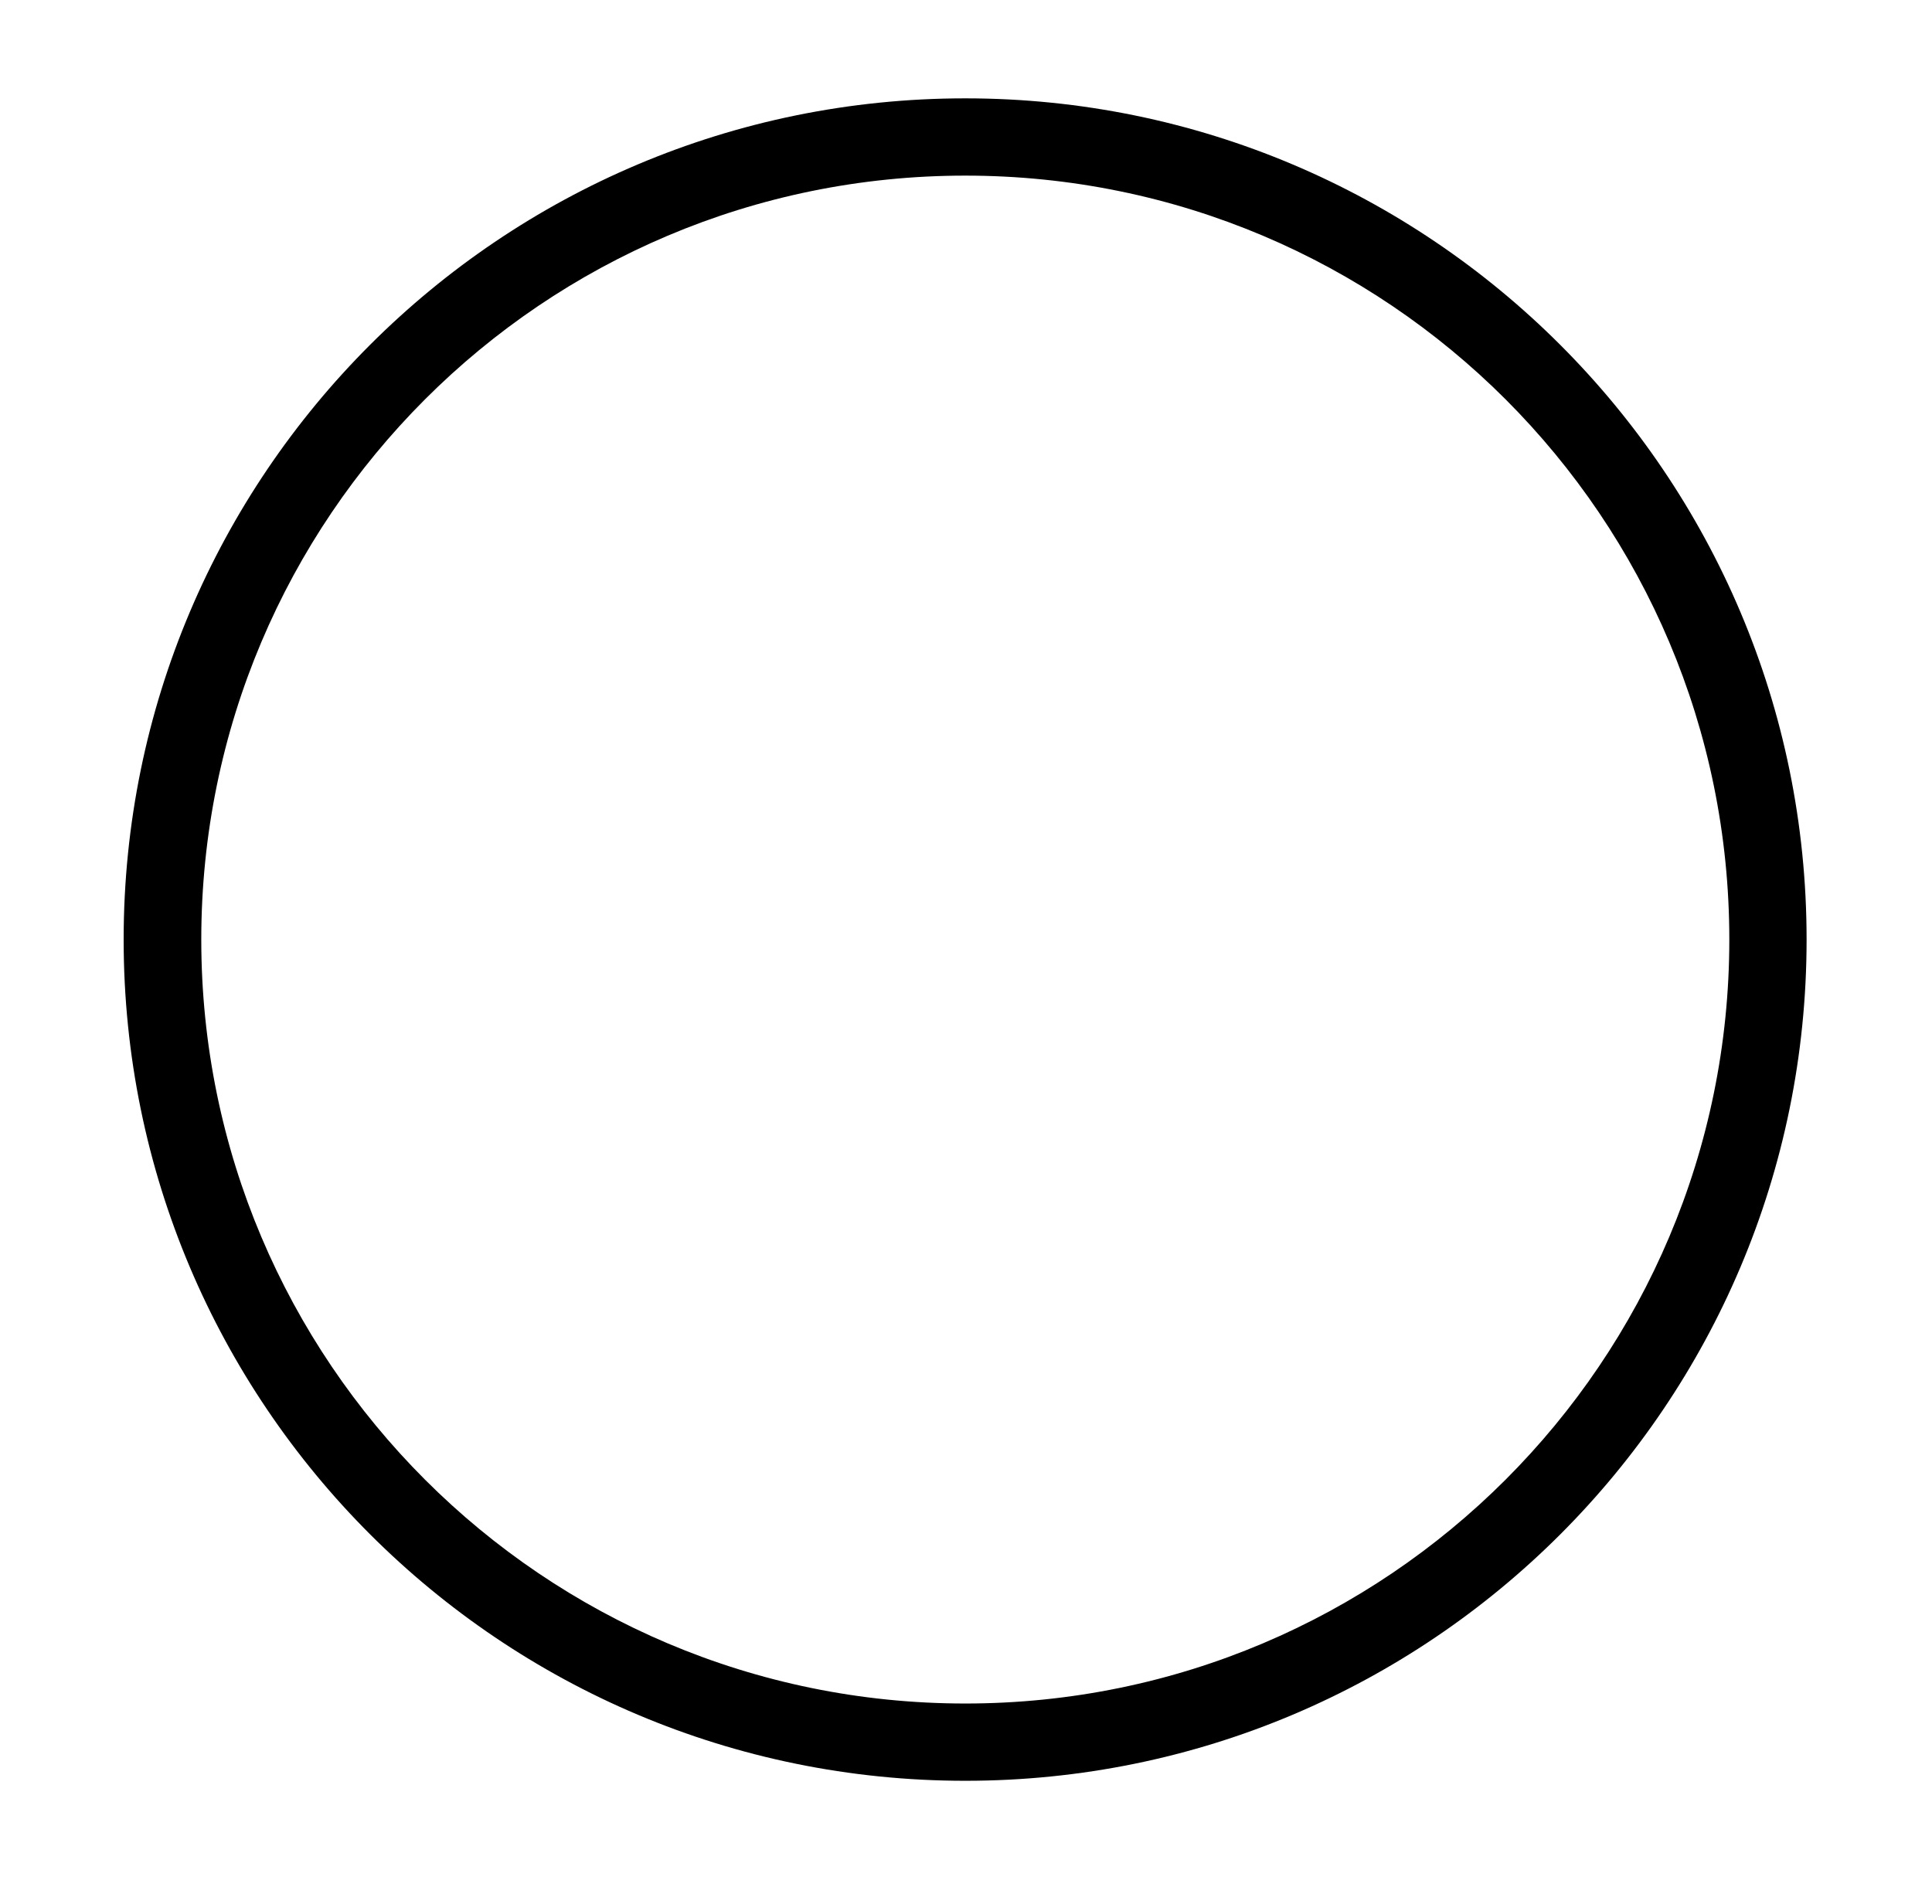 <?xml version="1.0" encoding="UTF-8"?> <!-- Generator: Adobe Illustrator 25.2.0, SVG Export Plug-In . SVG Version: 6.00 Build 0) --> <svg xmlns="http://www.w3.org/2000/svg" xmlns:xlink="http://www.w3.org/1999/xlink" id="Ebene_1" x="0px" y="0px" viewBox="0 0 550 542" style="enable-background:new 0 0 550 542;" xml:space="preserve"> <path d="M274.8,28C142.5,28,35.2,135.2,35.2,267.5S142.5,507,274.8,507s239.5-107.2,239.5-239.5S407,28,274.8,28z M274.8,485 c-120.1,0-217.5-97.4-217.5-217.5S154.6,50,274.8,50s217.5,97.4,217.5,217.5S394.9,485,274.8,485z"></path> </svg> 